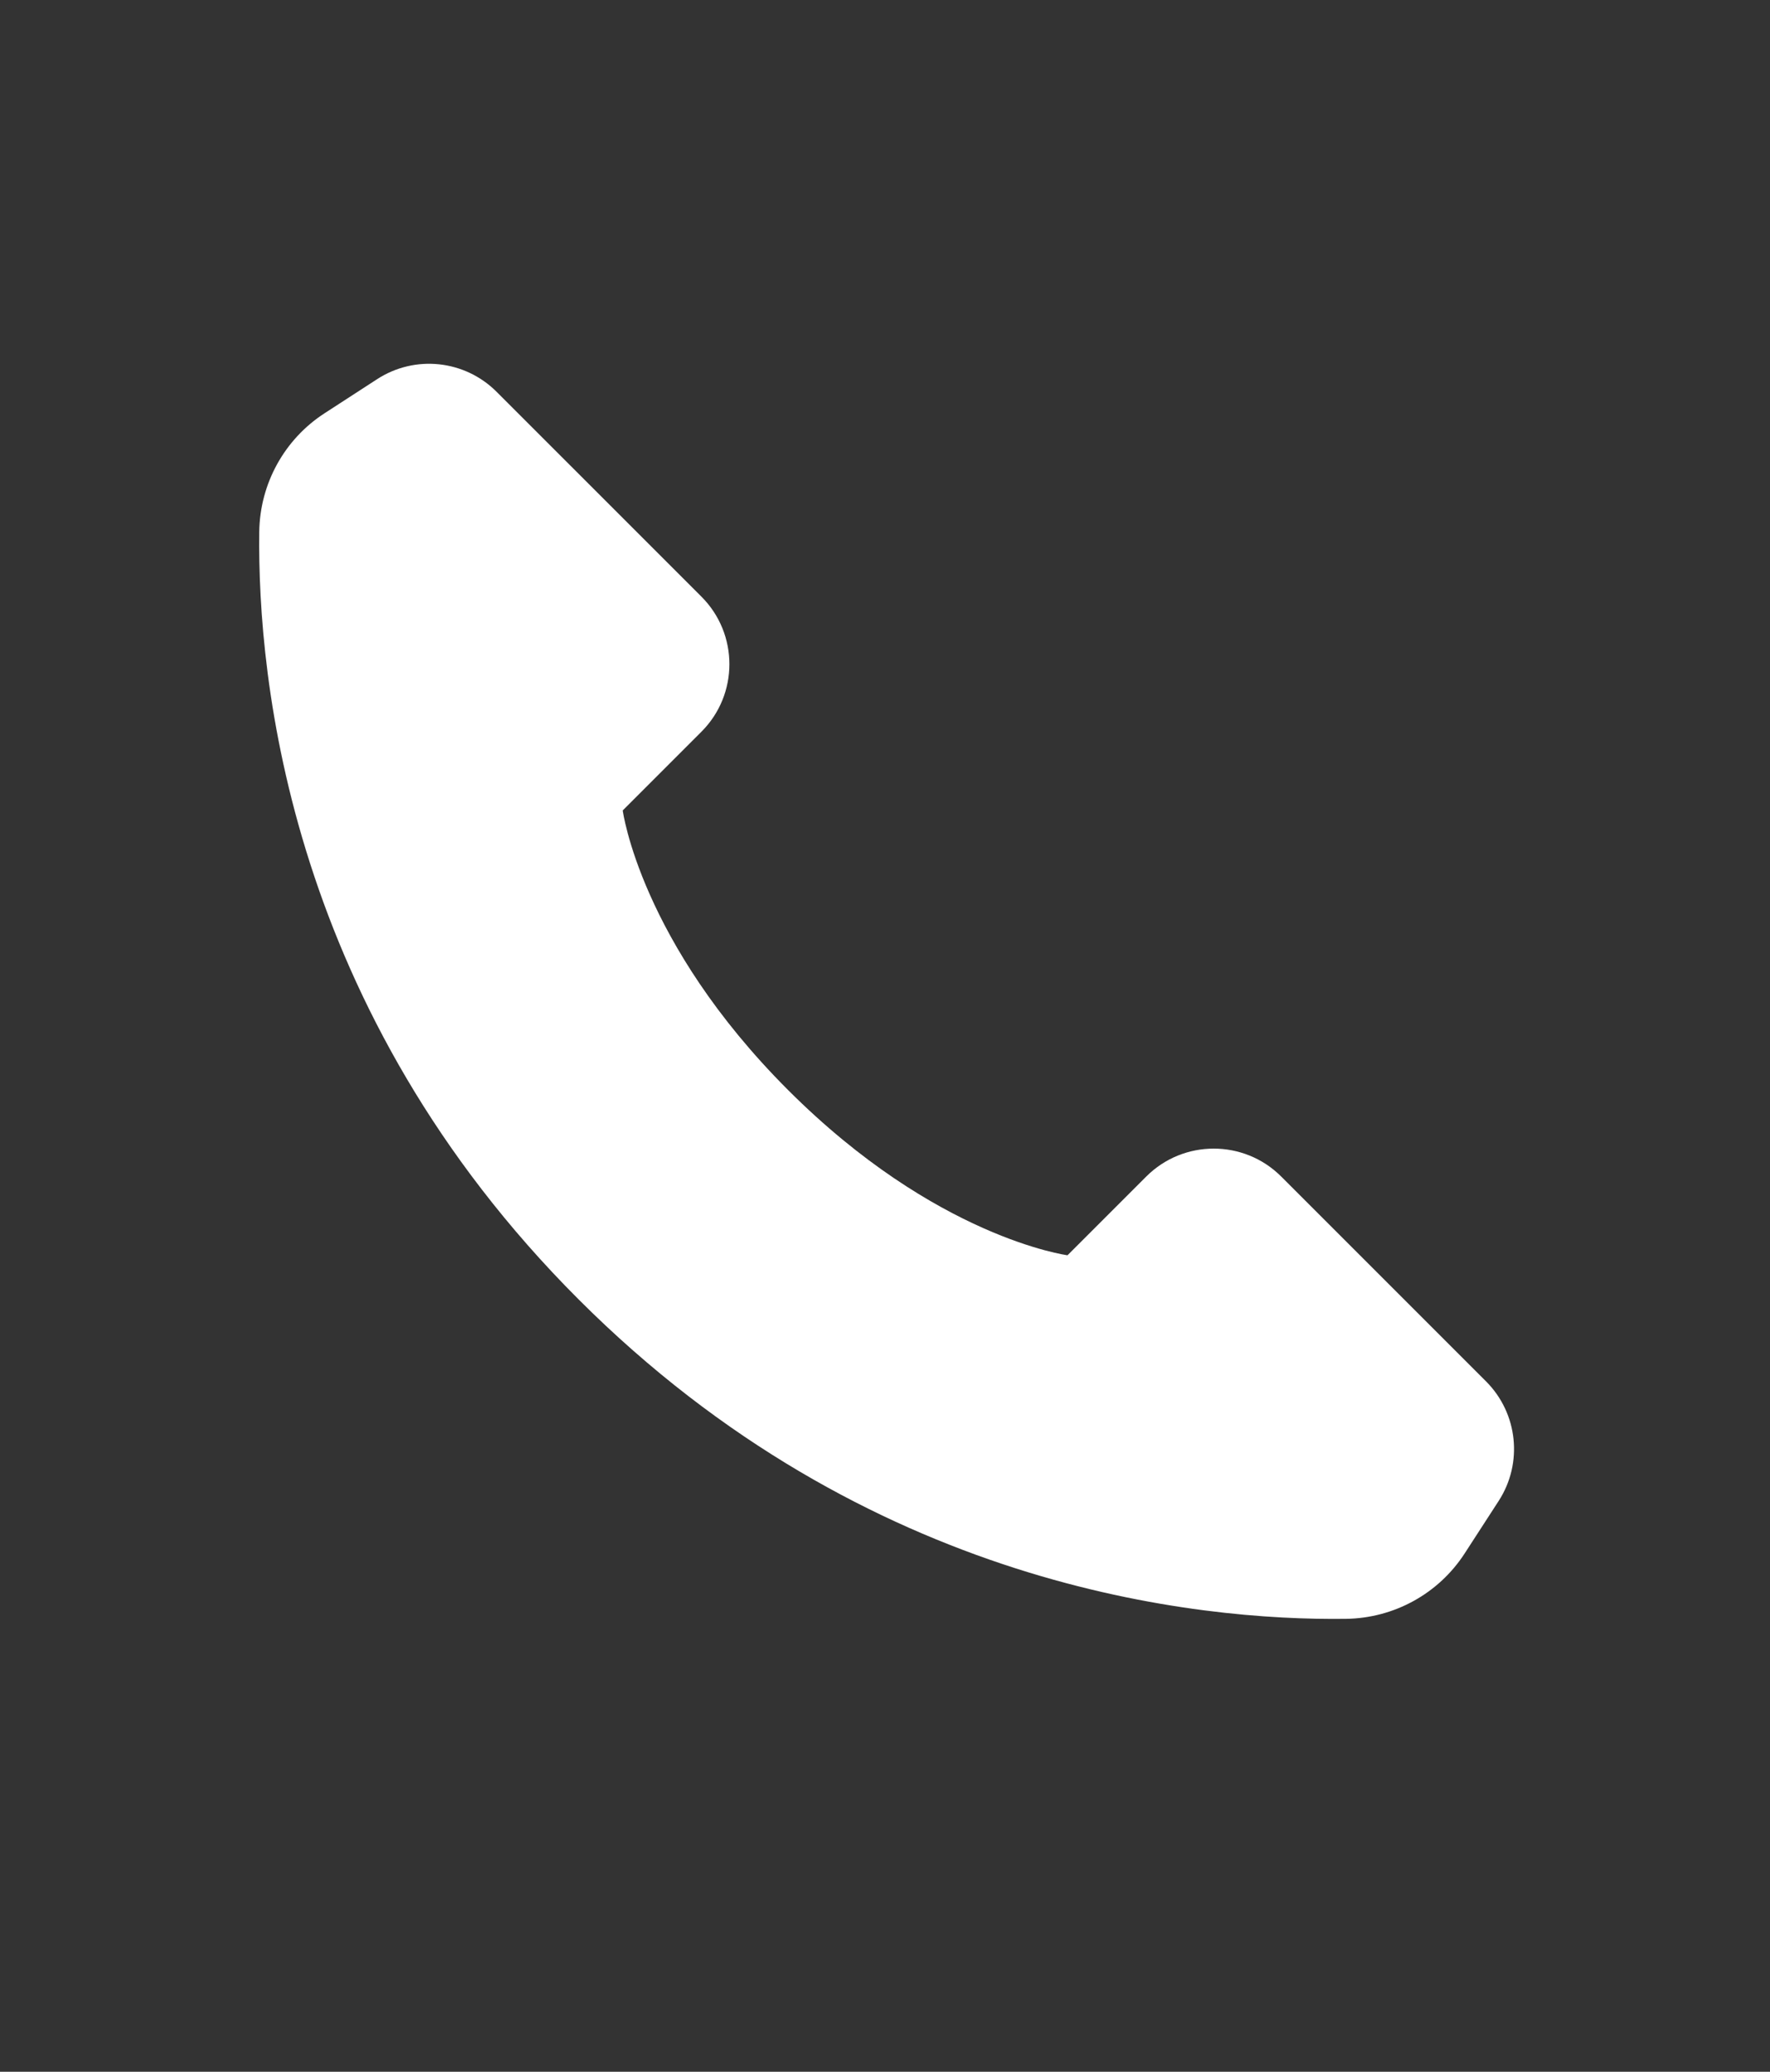 <?xml version="1.0" encoding="UTF-8"?> <svg xmlns="http://www.w3.org/2000/svg" xmlns:xlink="http://www.w3.org/1999/xlink" version="1.1" x="0px" y="0px" viewBox="0 0 593.62 694.69" style="enable-background:new 0 0 593.62 694.69;" xml:space="preserve"><rect x="0" y="0" width="593.62" height="694.69" fill="#333333" stroke="none"/> <style type="text/css"> .st0{fill:#FFFFFF;} </style> <g id="background"> </g> <g id="Objects"> <path class="st0" d="M502.62,503.29l-11.41,17.61c-8.75,13.5-23.68,21.7-39.77,21.92c-49.81,0.65-160.57-10.3-257.38-107.1 C97.24,338.9,86.31,228.14,86.95,178.32c0.21-16.09,8.4-31.01,21.92-39.76l17.61-11.42c12.68-8.23,29.37-6.46,40.06,4.23 l68.71,68.7c12.5,12.5,12.5,32.78,0,45.28l-26.4,26.4c0,0,5.81,44.11,55.43,93.73c49.62,49.62,93.74,55.43,93.74,55.43l26.4-26.39 c12.5-12.5,32.78-12.5,45.28,0l68.71,68.7C509.08,473.91,510.84,490.61,502.62,503.29z"></path> </g> </svg> 